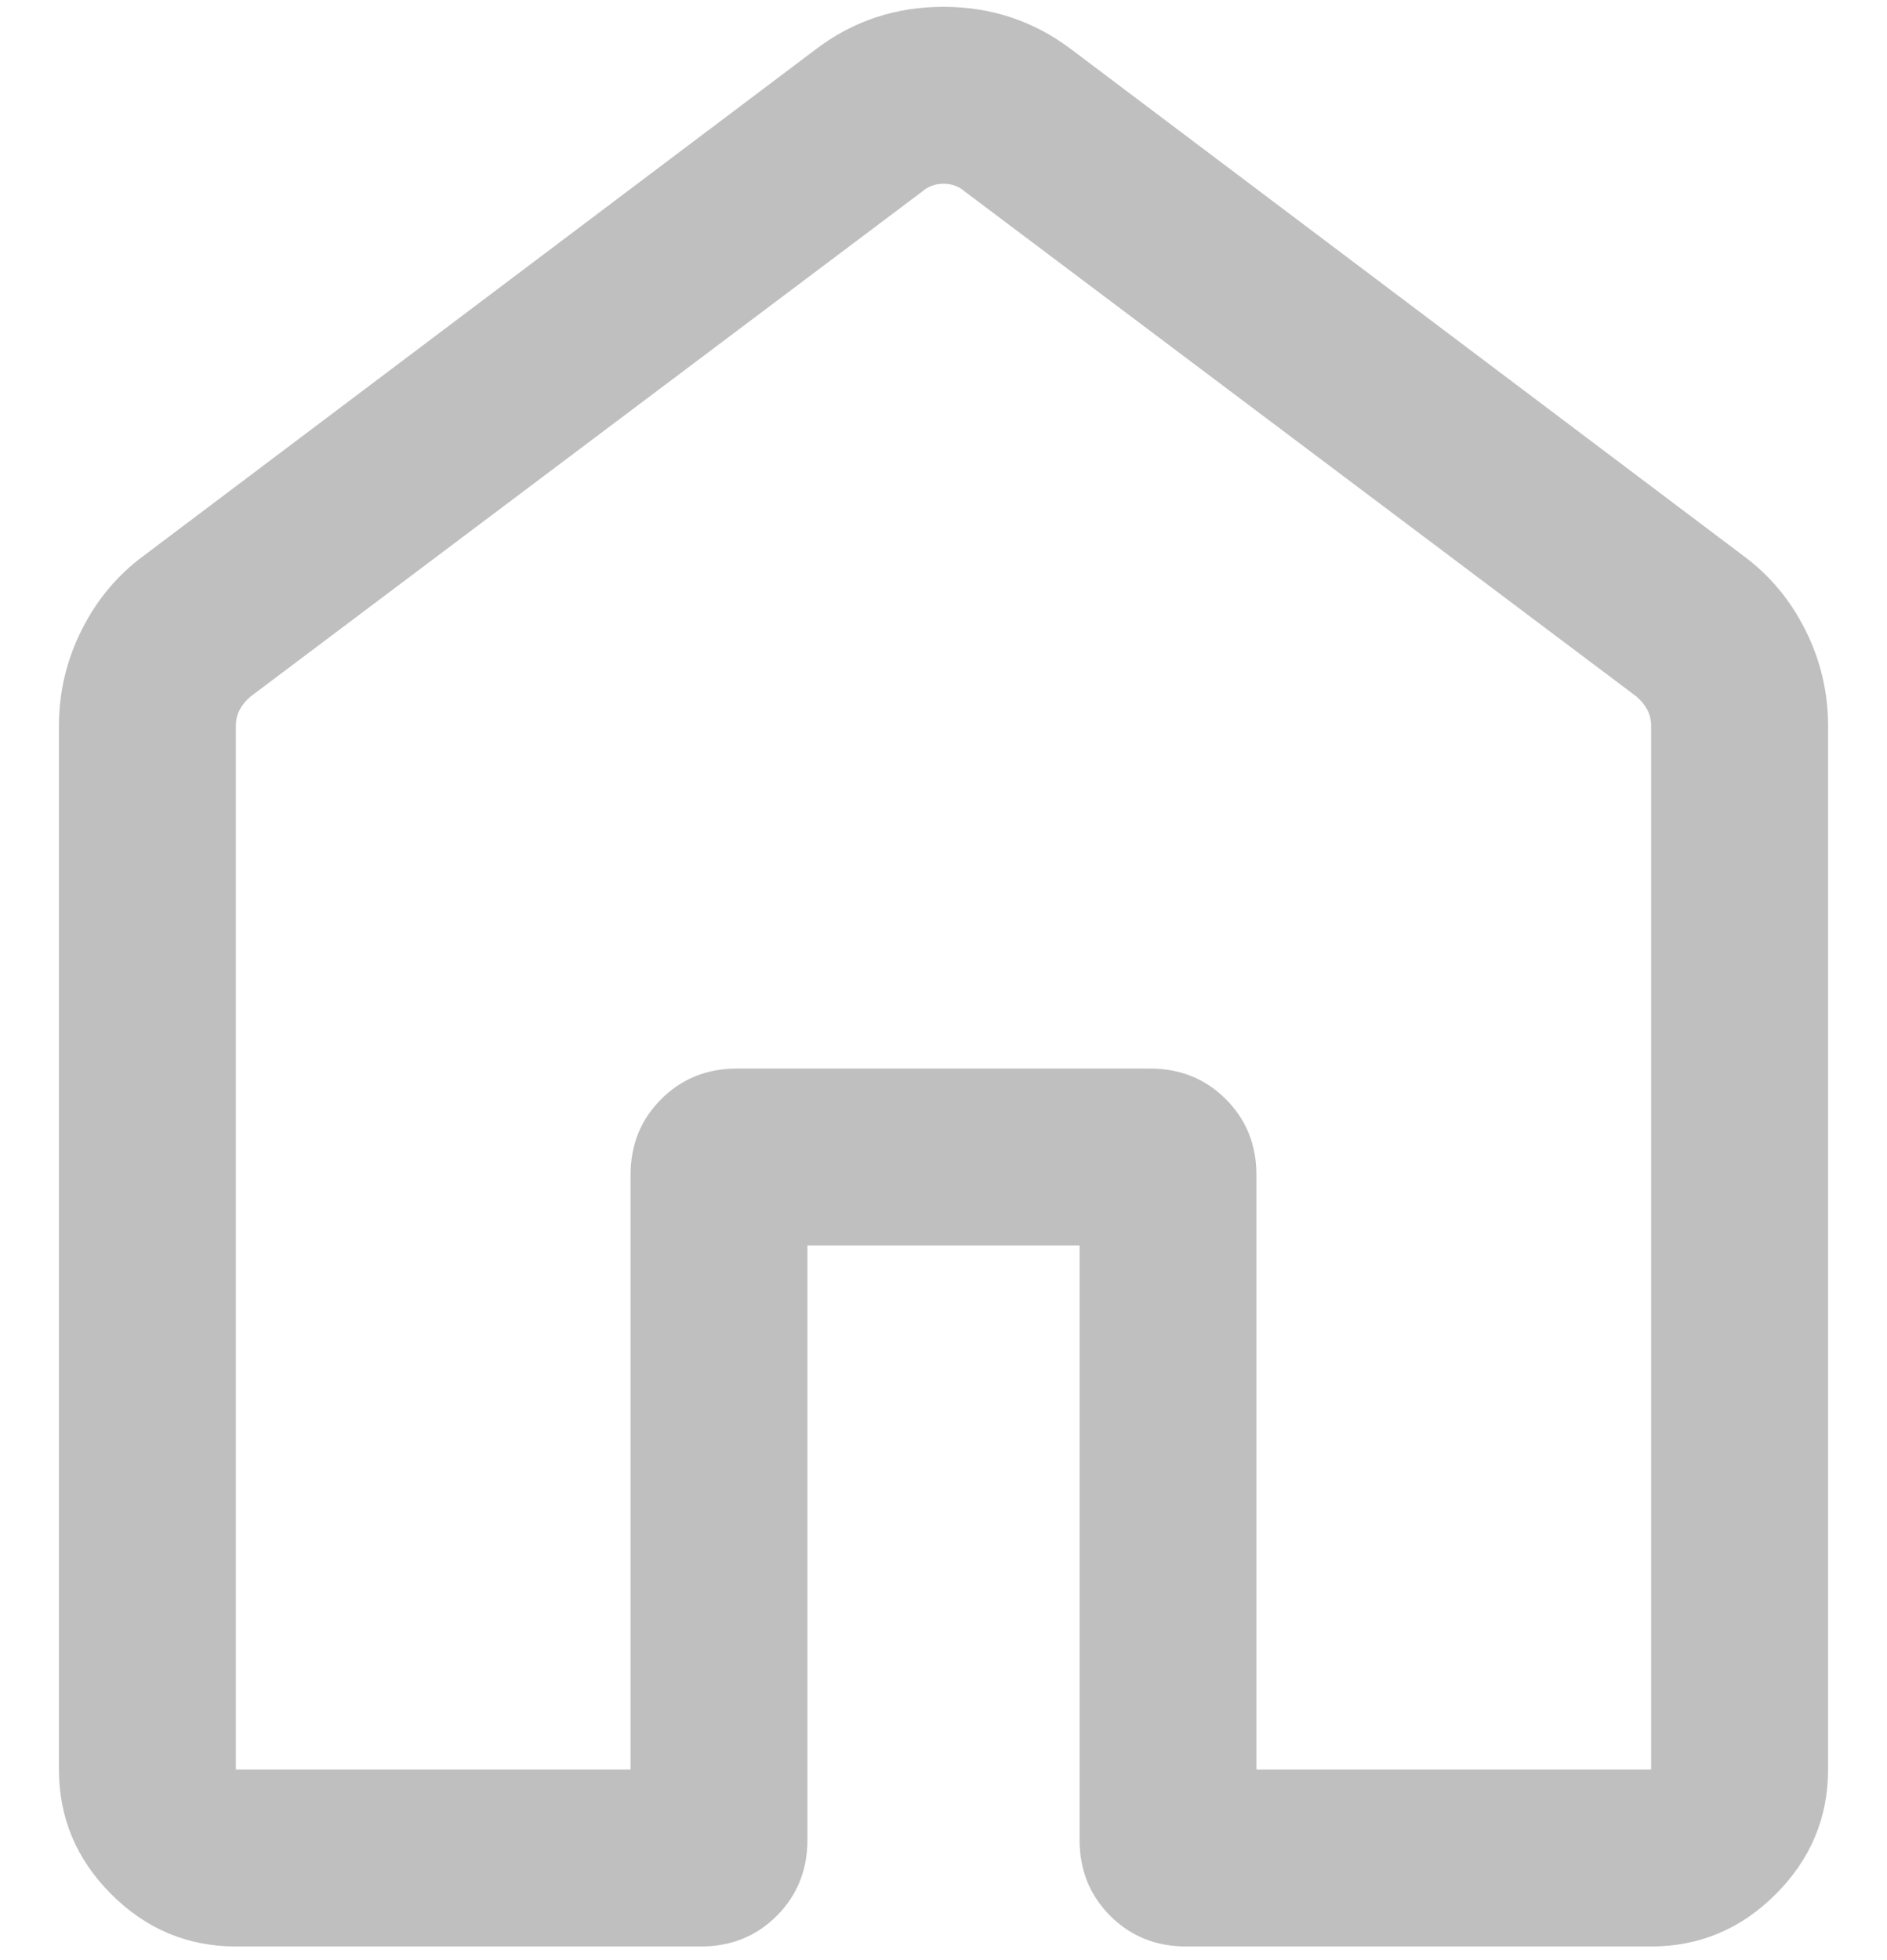 <svg width="26" height="27" viewBox="0 0 26 27" fill="none" xmlns="http://www.w3.org/2000/svg">
  <path d="M3.25 24.375H8.688V16.187C8.688 15.771 8.828 15.422 9.11 15.141C9.391 14.859 9.74 14.719 10.156 14.719H15.844C16.26 14.719 16.609 14.859 16.89 15.141C17.172 15.422 17.312 15.771 17.312 16.187V24.375H22.75V10C22.75 9.917 22.732 9.841 22.695 9.773C22.659 9.706 22.609 9.646 22.547 9.594L13.297 2.641C13.214 2.568 13.115 2.531 13 2.531C12.885 2.531 12.786 2.568 12.703 2.641L3.453 9.594C3.391 9.646 3.341 9.706 3.305 9.773C3.268 9.841 3.25 9.917 3.25 10V24.375ZM0.812 24.375V10C0.812 9.535 0.916 9.094 1.125 8.678C1.333 8.262 1.62 7.919 1.987 7.65L11.238 0.681C11.751 0.29 12.338 0.094 12.998 0.094C13.658 0.094 14.246 0.29 14.762 0.681L24.013 7.65C24.38 7.919 24.667 8.262 24.875 8.678C25.084 9.094 25.188 9.535 25.188 10V24.375C25.188 25.04 24.947 25.612 24.467 26.092C23.987 26.572 23.415 26.812 22.75 26.812H16.344C15.928 26.812 15.579 26.672 15.297 26.39C15.016 26.108 14.875 25.76 14.875 25.343V17.156H11.125V25.343C11.125 25.76 10.984 26.108 10.703 26.39C10.421 26.672 10.072 26.812 9.656 26.812H3.25C2.585 26.812 2.013 26.572 1.533 26.092C1.053 25.612 0.812 25.04 0.812 24.375Z" fill="#BFBFBF"/>
</svg>